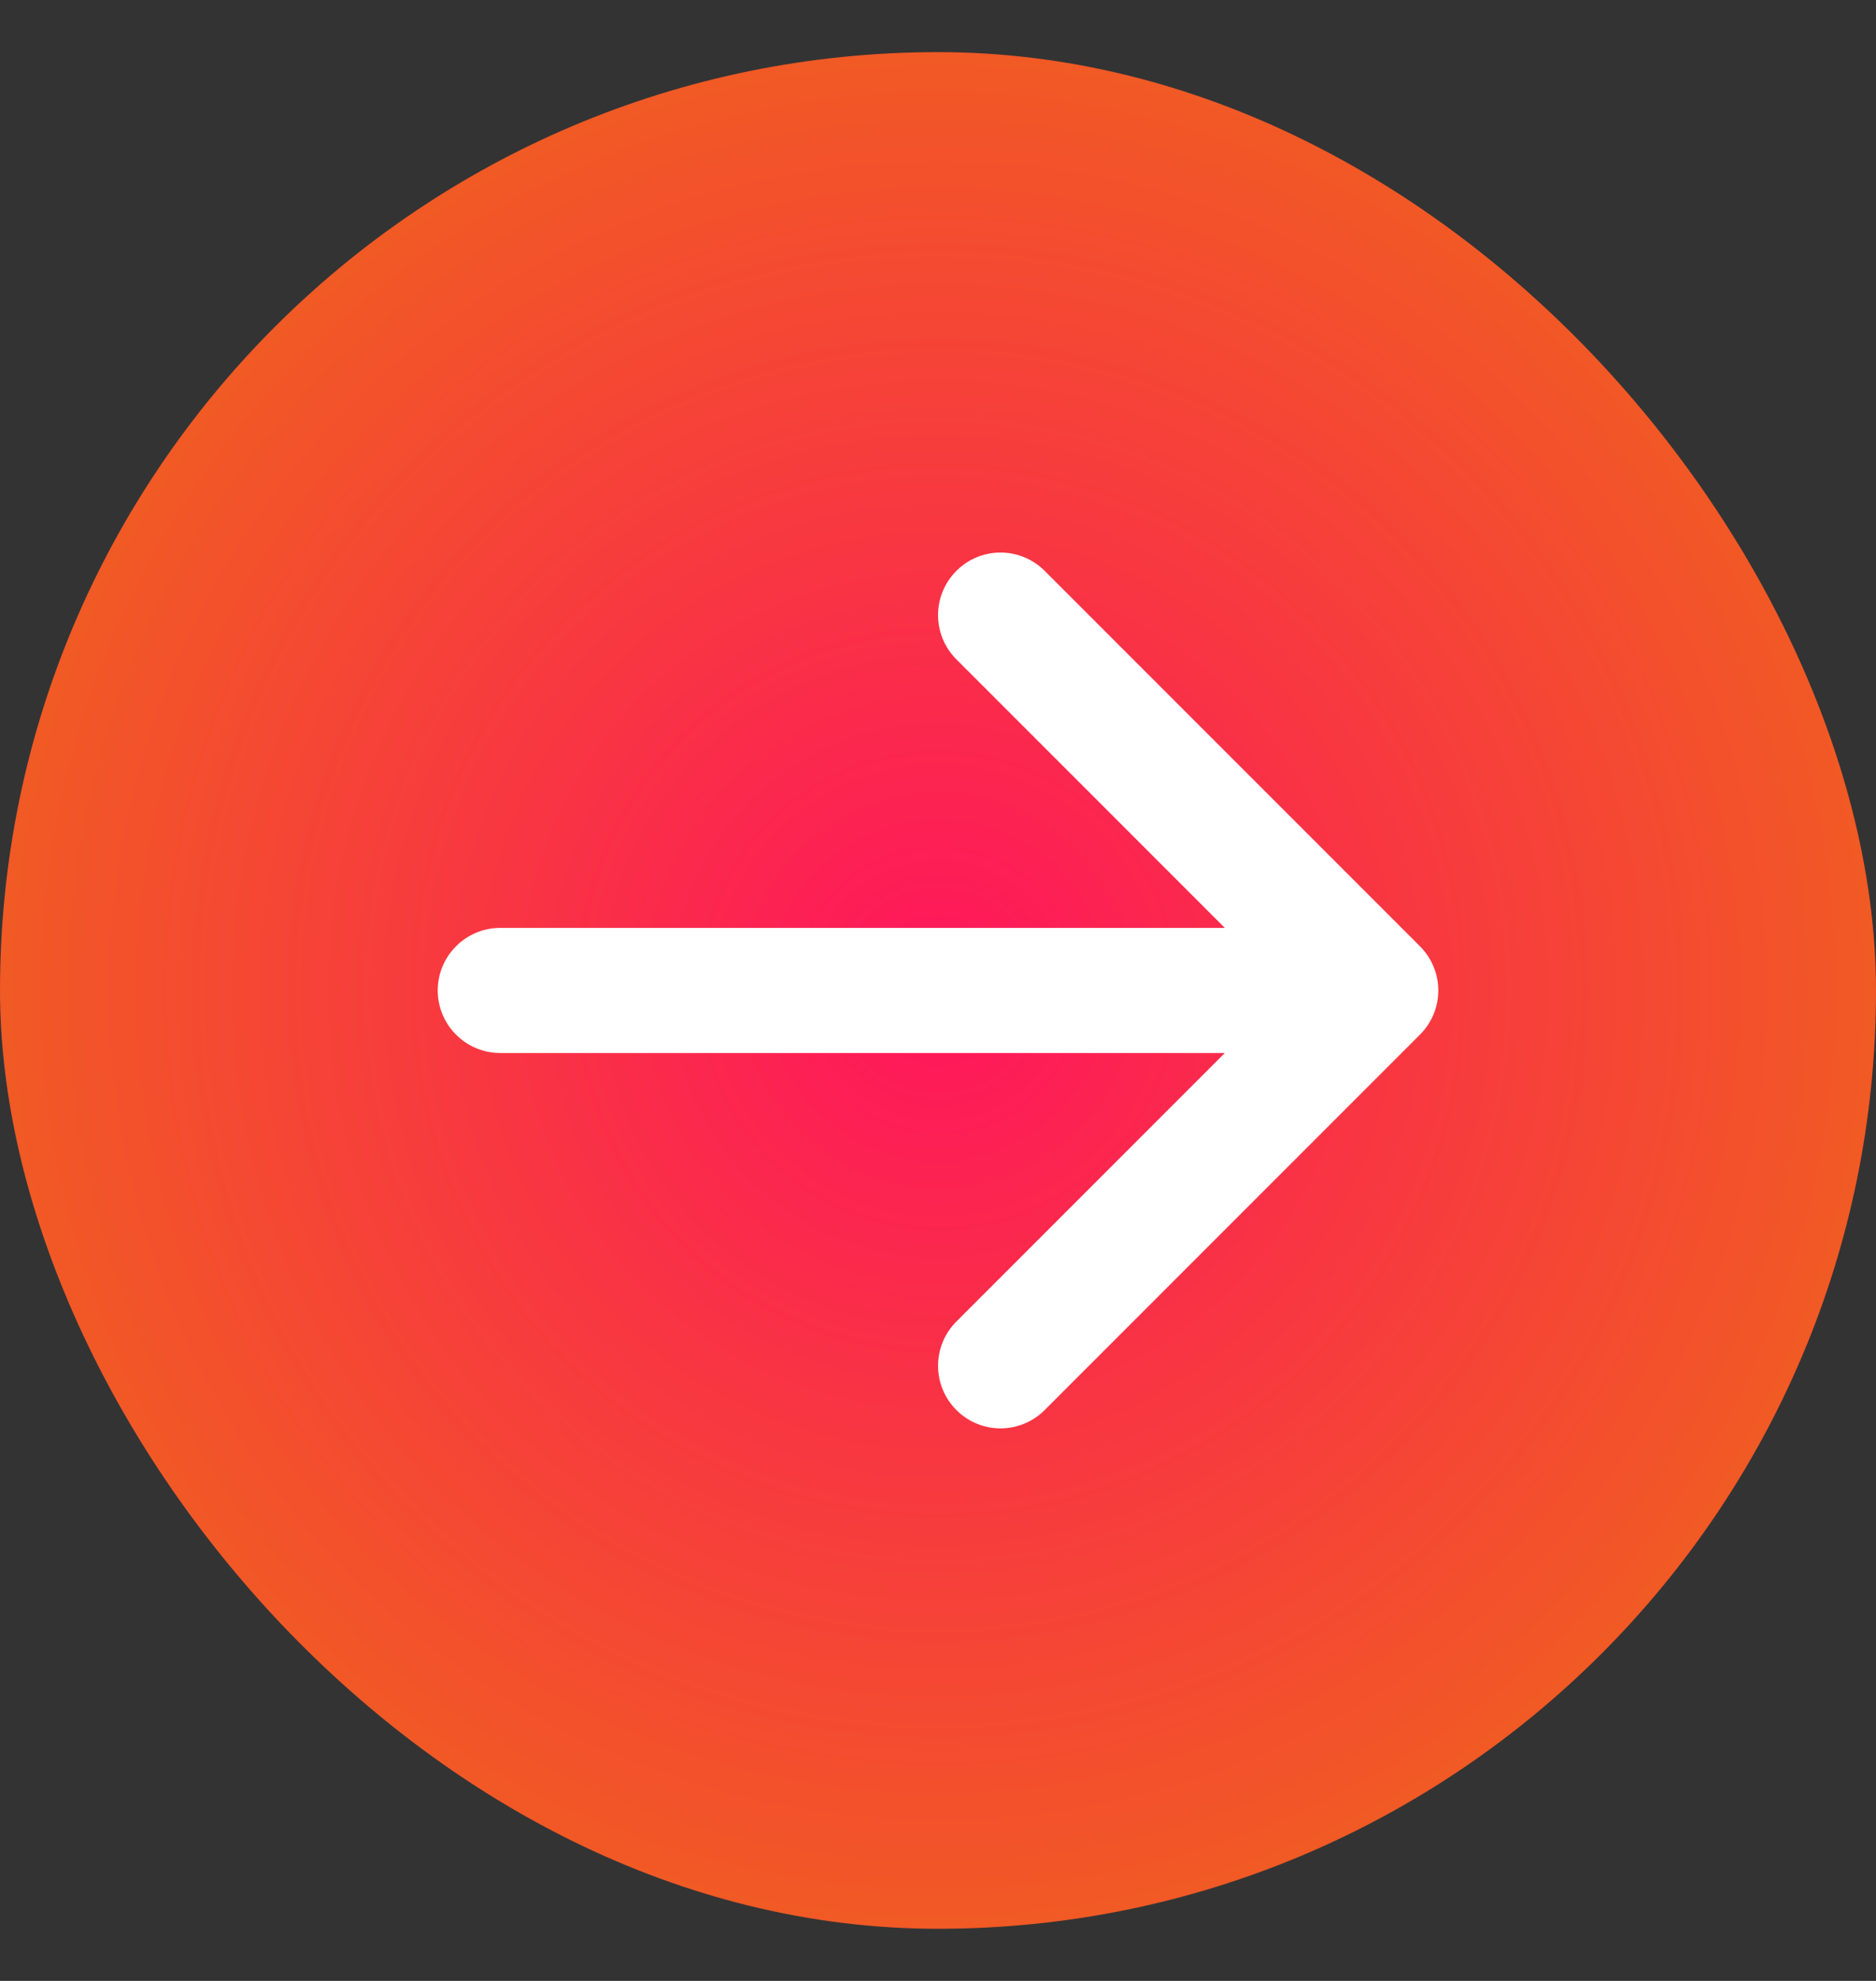 <svg width="18" height="19" viewBox="0 0 18 19" fill="none" xmlns="http://www.w3.org/2000/svg">
<rect x="0" y="0" width="18" height="19" fill="#333333" stroke="none"/>
<rect y="0.5" width="18" height="18" rx="9" fill="url(#paint0_radial_2242_509)"/>
<path fill-rule="evenodd" clip-rule="evenodd" d="M9.176 5.476C9.41 5.241 9.79 5.241 10.024 5.476L13.624 9.076C13.859 9.31 13.859 9.69 13.624 9.924L10.024 13.524C9.79 13.759 9.41 13.759 9.176 13.524C8.942 13.29 8.942 12.91 9.176 12.676L11.752 10.1L4.8 10.1C4.469 10.1 4.2 9.831 4.2 9.5C4.2 9.169 4.469 8.9 4.8 8.9H11.752L9.176 6.324C8.942 6.09 8.942 5.71 9.176 5.476Z" fill="white"/>
<defs>
<radialGradient id="paint0_radial_2242_509" cx="0" cy="0" r="1" gradientUnits="userSpaceOnUse" gradientTransform="translate(9 9.5) rotate(90) scale(9)">
<stop stop-color="#FF155D"/>
<stop offset="1" stop-color="#F15A24"/>
</radialGradient>
</defs>
</svg>
